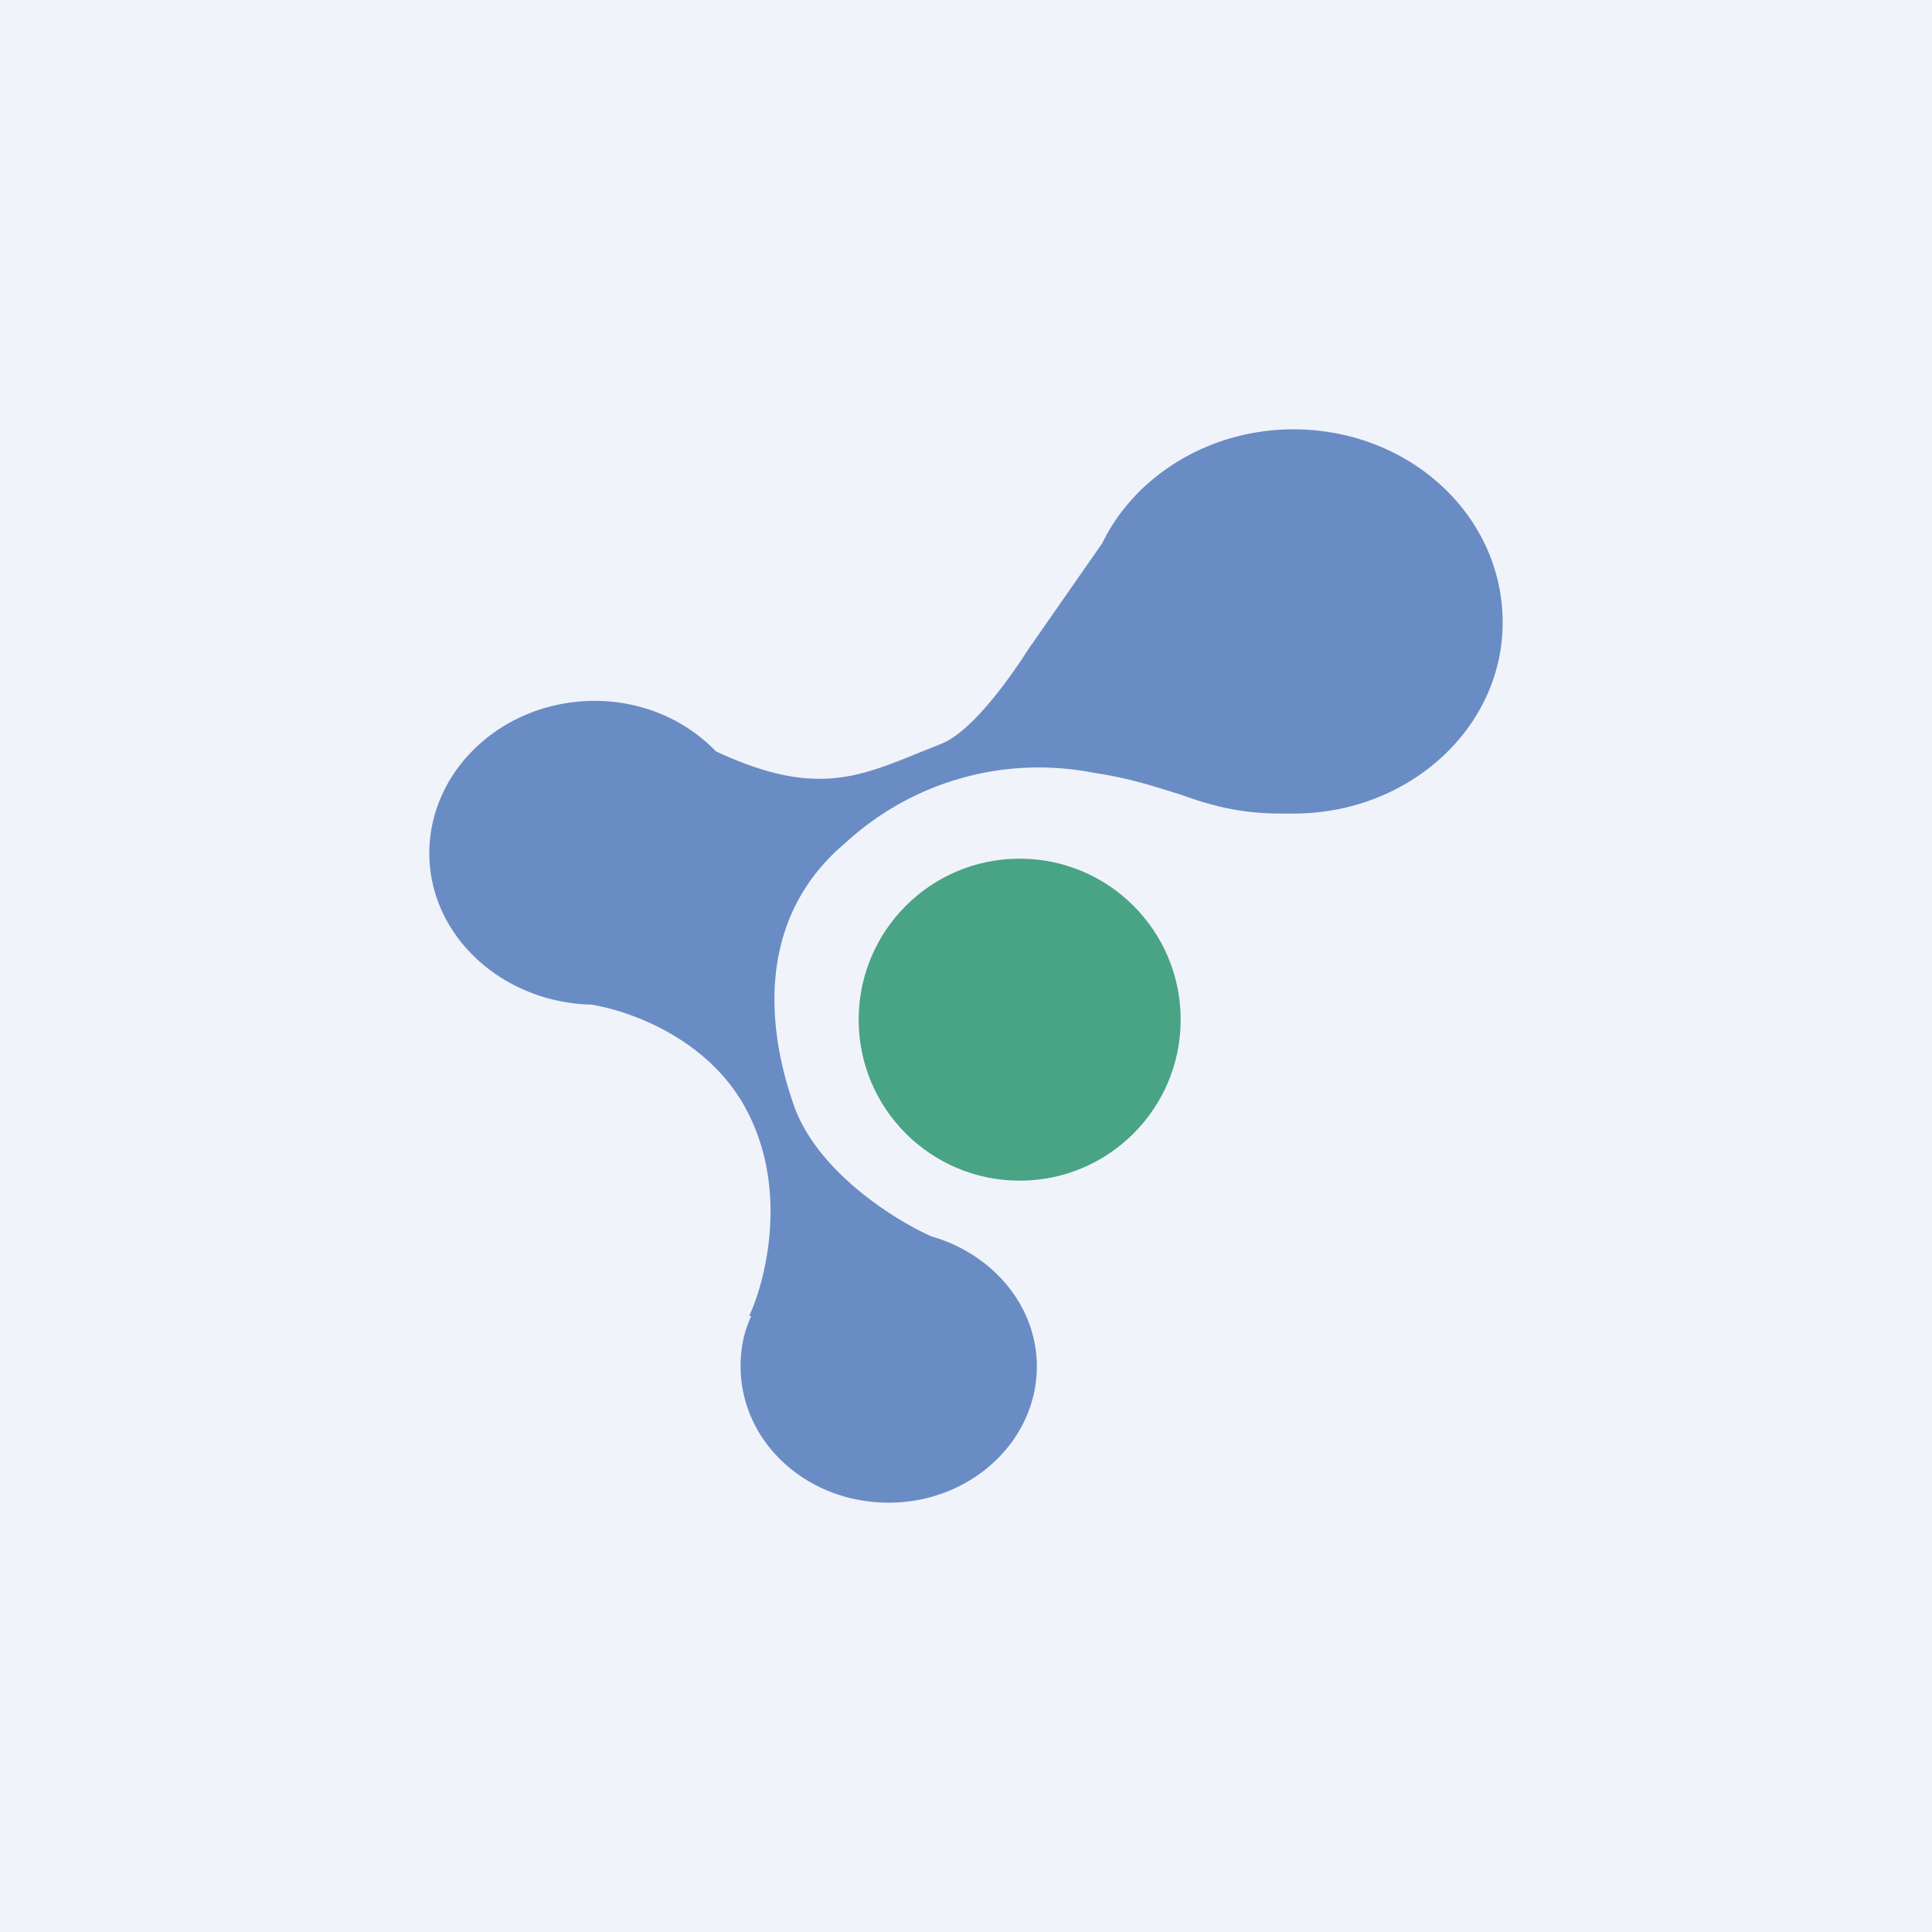 <!-- by TradingView --><svg width="18" height="18" viewBox="0 0 18 18" xmlns="http://www.w3.org/2000/svg"><path fill="#F0F3FA" d="M0 0h18v18H0z"/><circle cx="9.5" cy="9.5" r="1.5" fill="#49A385"/><path d="M14 5.8c0 .98-.87 1.78-1.95 1.78h-.11c-.4 0-.67-.08-.95-.18-.23-.07-.46-.15-.8-.2a2.66 2.66 0 0 0-2.31.65c-.8.67-.76 1.65-.49 2.43.21.63.95 1.09 1.29 1.24.56.16.98.64.98 1.21 0 .7-.62 1.27-1.38 1.27-.77 0-1.38-.57-1.38-1.27 0-.17.03-.32.1-.47h-.02c.15-.32.36-1.14 0-1.87-.34-.7-1.1-.97-1.47-1.03C4.68 9.34 4 8.72 4 7.95c0-.78.69-1.42 1.54-1.42.45 0 .85.18 1.13.47.9.42 1.31.25 1.9.01l.2-.08c.3-.12.67-.66.81-.88l.69-.99c.3-.62.99-1.06 1.78-1.06C13.13 4 14 4.8 14 5.8Z" fill="#6A8CC4"/></svg>